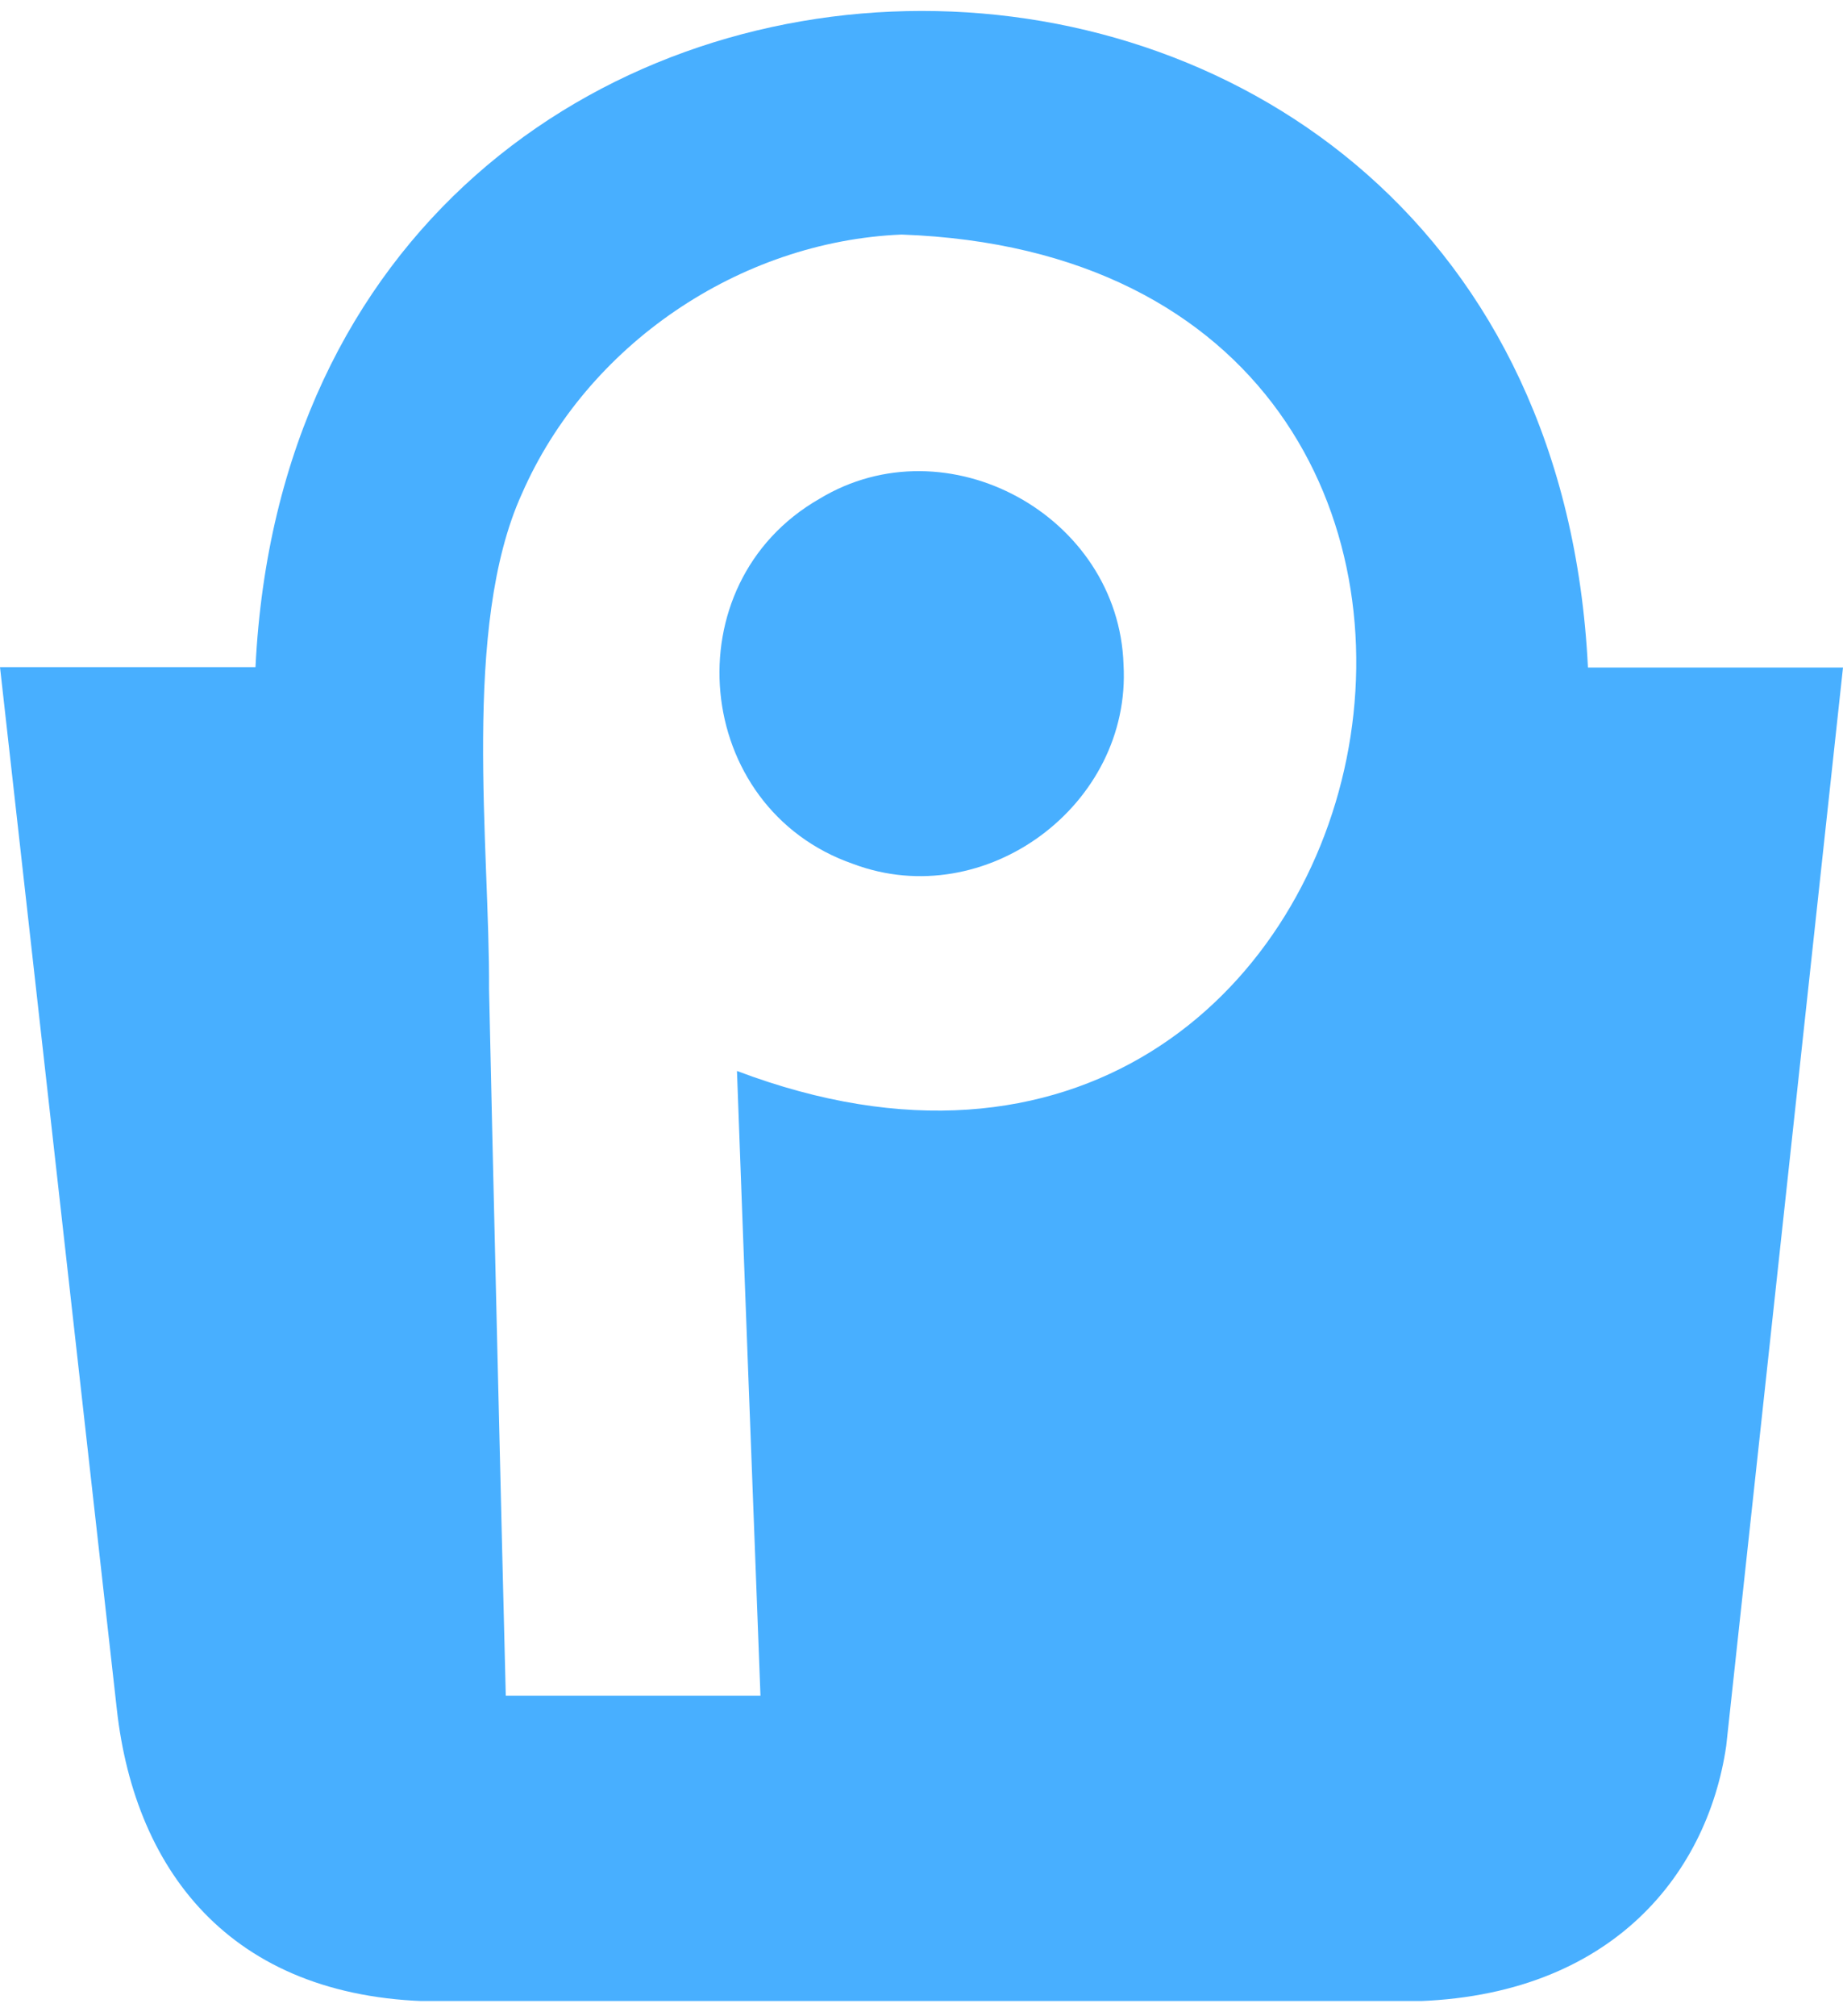 <svg width="96" height="105" viewBox="0 0 96 105" fill="none" xmlns="http://www.w3.org/2000/svg">
<g clip-path="url(#clip0_434_31781)">
<path d="M82.713 34.741C80.471 -10.851 15.55 -10.789 13.308 34.741H0L6.083 88.99C7.038 97.626 12.249 104.249 23.045 104.229H72.955C83.73 104.229 88.92 97.73 89.917 90.921L96 34.761H82.713V34.741ZM26.346 88.326C26.159 81.059 25.619 58.367 25.474 51.516C25.516 44.125 24.041 32.644 27.177 25.73C30.561 17.966 38.512 12.568 46.962 12.215C85.017 13.585 73.578 69.101 38.388 55.772C38.678 63.786 39.301 80.104 39.612 88.305H26.346V88.326Z" fill="#48AFFF"/>
<path d="M44.448 44.994C51.32 47.569 58.939 41.922 58.524 34.614C58.275 26.849 49.327 21.949 42.683 25.977C34.96 30.399 36.06 42.088 44.448 44.994Z" fill="#48AFFF"/>
</g>
<defs>
<clipPath id="clip0_434_31781">
<rect width="96" height="103.64" fill="white" transform="translate(0 0.566)"/>
</clipPath>
</defs>
</svg>
